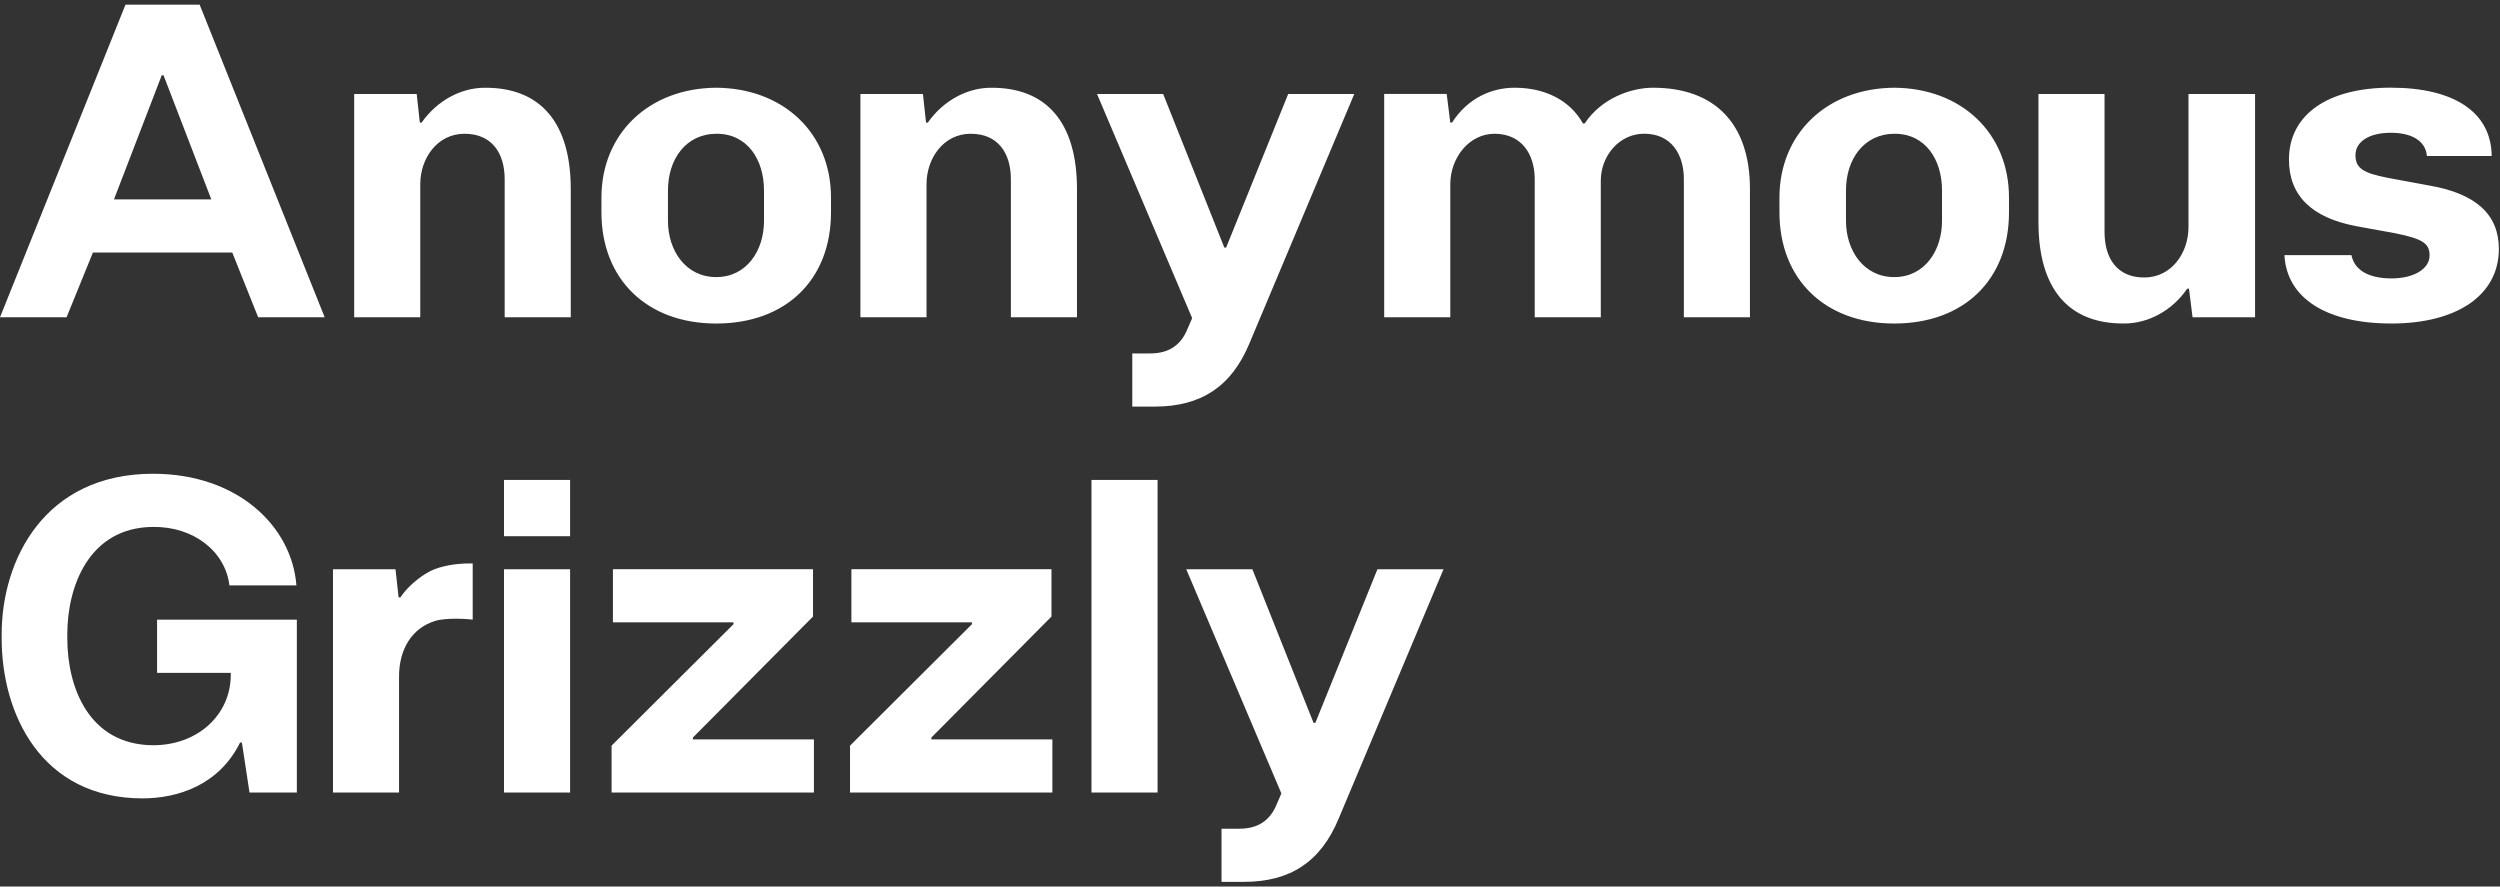 <svg width="141" height="50" viewBox="0 0 141 50" fill="none" xmlns="http://www.w3.org/2000/svg">
<rect x="0" y="0" width="141" height="50" fill="#333333" stroke="none"/>
<g id="Charcoal">
<path id="Primary_Lock-Up" d="M3.755 17.894L5.241 14.241H13.099L14.56 17.894H18.312L11.26 0.263H7.078L0 17.894H3.752H3.755ZM9.12 4.244H9.222L11.918 11.246H6.428L9.123 4.244H9.12ZM23.703 17.894V10.389C23.703 8.929 24.661 7.544 26.198 7.544C27.735 7.544 28.464 8.626 28.464 10.113V17.894H32.191V10.666C32.191 6.914 30.479 4.925 27.331 4.95C26.02 4.95 24.661 5.656 23.779 6.914H23.678L23.502 5.301H19.976V17.894H23.703ZM40.394 18.247C44.325 18.247 46.868 15.778 46.868 11.975V11.144C46.868 7.516 44.197 4.973 40.394 4.948C36.591 4.973 33.921 7.542 33.921 11.144V11.975C33.921 15.752 36.49 18.247 40.394 18.247ZM40.394 15.628C38.682 15.628 37.673 14.142 37.673 12.455V10.743C37.673 8.979 38.682 7.544 40.42 7.544C42.157 7.544 43.09 9.005 43.09 10.743V12.455C43.09 14.142 42.107 15.628 40.394 15.628ZM52.256 17.894V10.389C52.256 8.929 53.214 7.544 54.748 7.544C56.283 7.544 57.014 8.626 57.014 10.113V17.894H60.742V10.666C60.742 6.914 59.029 4.925 55.881 4.95C54.573 4.95 53.211 5.656 52.33 6.914H52.228L52.053 5.301H48.527V17.894H52.254H52.256ZM65.599 5.301H61.872L67.238 17.945L66.986 18.524C66.608 19.482 65.904 19.934 64.87 19.934H63.861V22.932H65.121C67.741 22.932 69.453 21.799 70.462 19.38L76.381 5.301H72.654L69.153 13.964H69.052L65.602 5.301H65.599ZM81.797 17.894V10.389C81.797 8.903 82.854 7.544 84.292 7.544C85.804 7.544 86.558 8.677 86.558 10.113V17.894H90.285V10.186C90.285 8.802 91.317 7.542 92.729 7.542C94.241 7.542 94.97 8.675 94.97 10.11V17.892H98.697V10.664C98.697 6.937 96.682 4.948 93.232 4.948C91.972 4.948 90.311 5.552 89.378 6.962H89.277C88.547 5.651 87.135 4.948 85.423 4.948C84.163 4.948 82.803 5.501 81.896 6.911H81.795L81.594 5.298H78.068V17.892H81.795L81.797 17.894ZM106.834 18.247C110.764 18.247 113.307 15.778 113.307 11.975V11.144C113.307 7.516 110.637 4.973 106.834 4.948C103.031 4.973 100.361 7.542 100.361 11.144V11.975C100.361 15.752 102.929 18.247 106.834 18.247ZM106.834 15.628C105.122 15.628 104.113 14.142 104.113 12.455V10.743C104.113 8.979 105.122 7.544 106.86 7.544C108.597 7.544 109.53 9.005 109.53 10.743V12.455C109.53 14.142 108.547 15.628 106.834 15.628ZM123.431 5.301V12.806C123.431 14.266 122.474 15.651 120.937 15.651C119.4 15.651 118.696 14.569 118.696 13.082V5.301H114.969V12.529C114.969 16.281 116.656 18.27 119.806 18.245C121.14 18.245 122.502 17.538 123.358 16.281H123.459L123.66 17.894H127.186V5.301H123.434H123.431ZM134.866 18.247C138.593 18.247 140.936 16.634 140.936 14.04C140.936 12.102 139.65 10.918 137.006 10.463L134.689 10.034C133.228 9.757 132.849 9.455 132.849 8.748C132.849 7.968 133.655 7.488 134.838 7.488C136.022 7.488 136.802 7.94 136.878 8.799H140.532C140.506 6.33 138.415 4.945 134.838 4.945C131.261 4.945 129.097 6.482 129.097 9C129.097 11.014 130.357 12.274 132.875 12.752L135.09 13.156C136.751 13.484 137.028 13.786 137.028 14.416C137.028 15.145 136.172 15.702 134.887 15.702C133.601 15.702 132.796 15.249 132.621 14.391H128.843C128.97 16.835 131.236 18.245 134.861 18.245L134.866 18.247ZM8.051 45.027C10.04 45.027 12.357 44.272 13.541 41.879H13.643L14.072 44.699H16.742V34.951H8.859V37.949H13.015V38.076C13.015 40.269 11.201 42.032 8.633 42.032C5.005 42.006 3.796 38.757 3.796 36.013V35.762C3.796 33.092 5.005 29.743 8.633 29.718C10.924 29.692 12.713 31.102 12.939 33.018H16.717C16.465 29.692 13.416 26.72 8.633 26.72C2.487 26.72 0.094 31.605 0.094 35.762V36.013C0.094 40.246 2.309 45.029 8.053 45.029L8.051 45.027ZM22.506 44.699V38.15C22.506 36.613 23.236 35.429 24.521 35.028C24.798 34.926 25.53 34.852 26.46 34.926L26.66 34.951V31.778H26.485C25.654 31.778 24.849 31.928 24.27 32.208C23.64 32.535 22.936 33.14 22.583 33.694H22.481L22.306 32.106H18.78V44.699H22.506ZM32.153 30.241V27.068H28.426V30.241H32.153ZM32.153 44.699V32.106H28.426V44.699H32.153ZM45.905 44.699V41.701H39.078V41.6L45.854 34.773V32.103H34.569V35.101H41.37V35.203L34.493 42.055V44.699H45.902H45.905ZM59.354 44.699V41.701H52.528V41.6L59.303 34.773V32.103H48.019V35.101H54.819V35.203L47.942 42.055V44.699H59.352H59.354ZM65.287 44.699V27.068H61.559V44.699H65.287ZM70.632 32.106H66.905L72.27 44.75L72.019 45.329C71.64 46.287 70.937 46.739 69.903 46.739H68.894V49.737H70.154C72.773 49.737 74.486 48.604 75.494 46.185L81.414 32.106H77.687L74.186 40.769H74.084L70.634 32.106H70.632Z" fill="white"/>
</g>
</svg>

